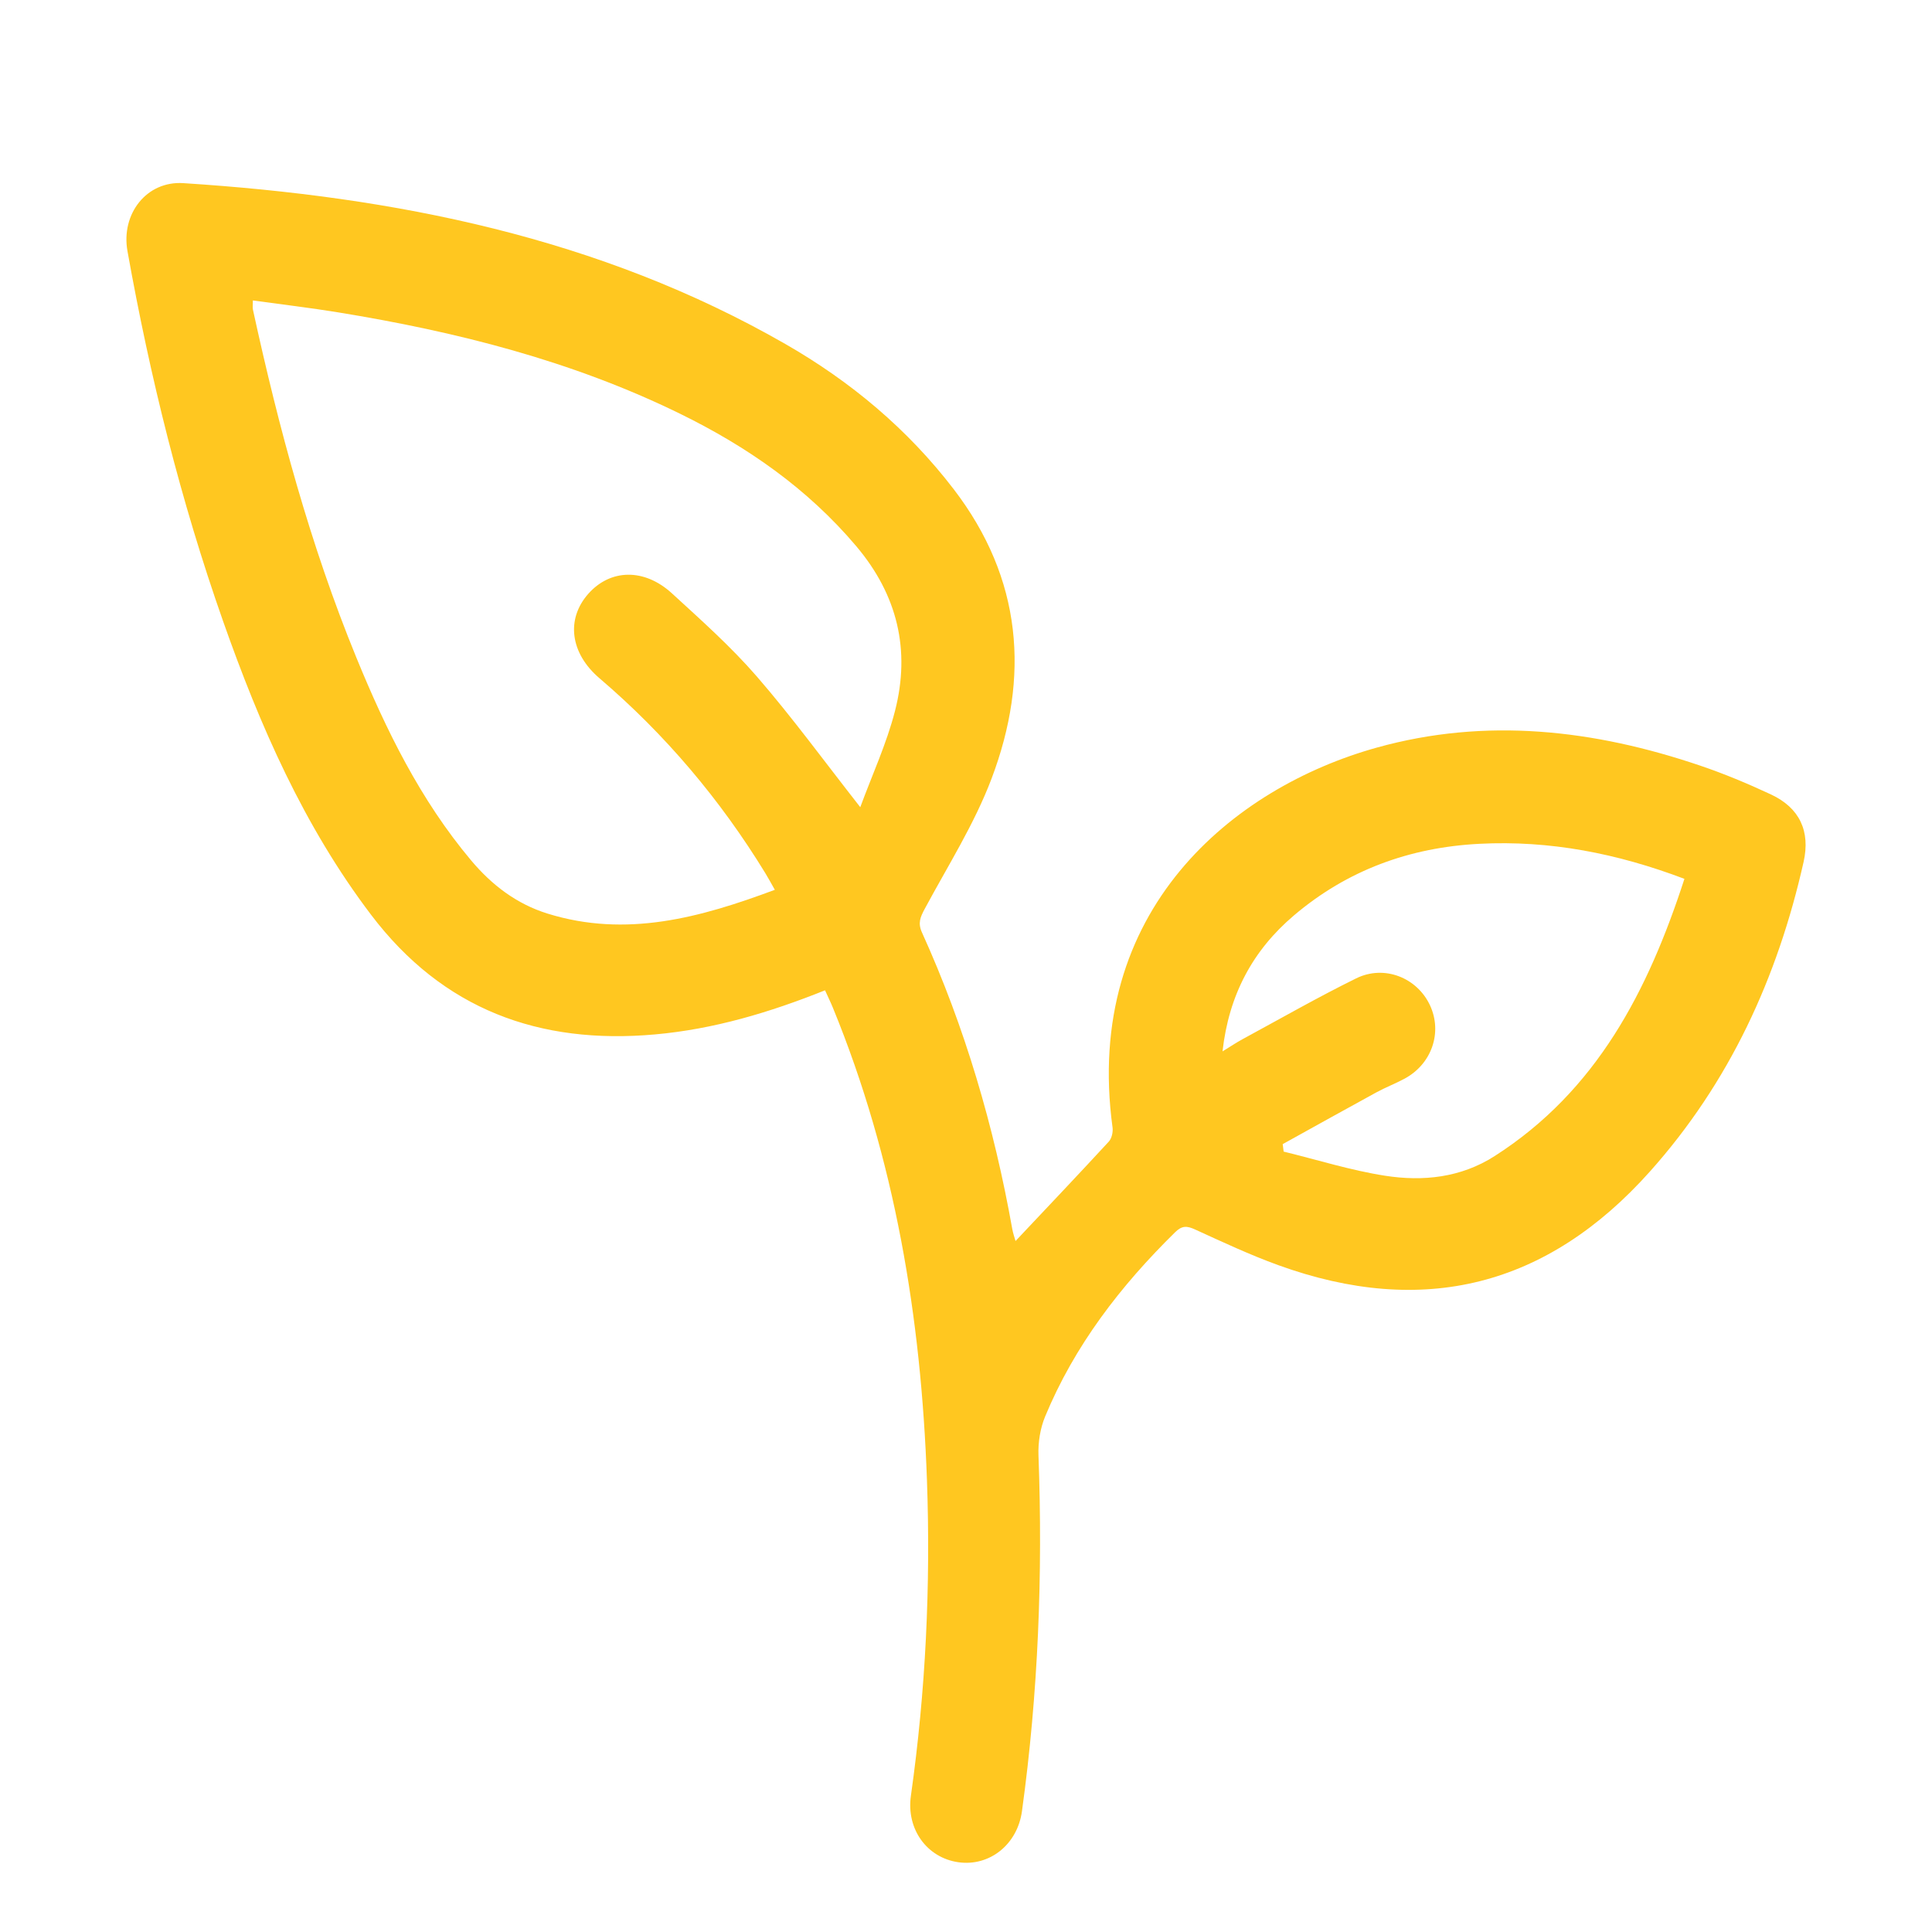 <?xml version="1.0" encoding="UTF-8"?>
<svg id="Layer_1" data-name="Layer 1" xmlns="http://www.w3.org/2000/svg" viewBox="0 0 800 800">
  <defs>
    <style>
      .cls-1 {
        fill: #ffc720;
        stroke-width: 0px;
      }
    </style>
  </defs>
  <path class="cls-1" d="M341.64,410.06c-23.13,9.26-46.14,16.1-70.4,18.27-48.02,4.3-87.89-10.37-117.59-49.54-27.89-36.79-46.09-78.44-61.29-121.61-17.58-49.94-30.26-101.14-39.58-153.21-2.75-15.38,7.9-29.11,23.1-28.14,87.5,5.63,172.17,22.35,249.33,66.62,27.04,15.51,50.65,35.24,69.74,60.17,28.31,36.97,31.59,77.58,15.63,119.8-7.1,18.77-18.09,36.08-27.65,53.88-1.82,3.4-2.95,5.86-1.18,9.78,17.83,39.3,29.84,80.39,37.41,122.83.32,1.8.95,3.54,1.35,4.97,12.99-13.79,25.91-27.38,38.62-41.17,1.23-1.33,1.8-3.97,1.55-5.85-12.22-89.97,49.99-140.74,109.4-157.29,45.25-12.61,89.92-7.44,133.79,7.41,10.02,3.39,19.85,7.5,29.44,11.98,11.86,5.54,16.38,15.2,13.52,27.95-10.77,47.89-30.64,91.25-63.62,128.18-42.6,47.71-93.95,60.49-153.88,38.79-11.76-4.26-23.13-9.6-34.52-14.8-3.33-1.52-5.37-1.62-8.16,1.11-22.62,22.2-41.69,46.91-53.89,76.37-2.03,4.9-2.94,10.7-2.75,16.03,1.83,49.34-.09,98.49-6.84,147.42-1.9,13.79-13.44,22.94-26.35,21.1-12.95-1.85-21.6-13.65-19.64-27.49,6.14-43.4,8.21-87.02,6.65-130.78-2.4-67.26-13.26-132.91-38.95-195.56-.9-2.21-1.96-4.35-3.25-7.22h.01ZM104.71,124.39c0,1.98-.17,2.93.02,3.8,10.69,49.07,23.73,97.45,42.8,144.02,12.29,30.01,26.48,58.98,47.55,84.06,8.58,10.21,18.84,18.05,31.65,22.03,32.6,10.13,63.22,1.69,94.11-9.85-1.58-2.77-2.69-4.86-3.92-6.87-18.67-30.51-41.47-57.49-68.7-80.74-12.17-10.39-13.89-24.48-4.63-34.95,9.12-10.31,23.16-10.71,34.65-.19,12.09,11.08,24.44,22.07,35.15,34.42,14.66,16.91,27.88,35.06,42.83,54.12,4.91-13.36,10.9-26.29,14.38-39.86,6.47-25.19,1.04-48.01-16.07-68.25-20.22-23.9-45.19-41.22-72.96-54.82-44.82-21.96-92.65-34-141.63-41.98-11.59-1.89-23.26-3.26-35.24-4.92v-.02ZM697.47,363.91c-27.83-10.55-55.7-16-84.82-14.51-28.89,1.47-54.74,10.88-76.86,29.66-17.04,14.46-26.95,32.87-29.57,56.3,3.32-2.04,5.69-3.64,8.19-5,15.68-8.49,31.17-17.37,47.15-25.24,11.69-5.76,25.27-.25,30.58,11.18,5.2,11.2.74,24.25-10.49,30.33-3.81,2.06-7.9,3.61-11.71,5.69-12.97,7.08-25.87,14.28-38.8,21.44l.39,3.09c13.98,3.41,27.8,7.78,41.97,9.99,15.72,2.45,31.38.83,45.36-8.11,42.31-27.05,63.55-68.42,78.62-114.8v-.02Z"/>
</svg>